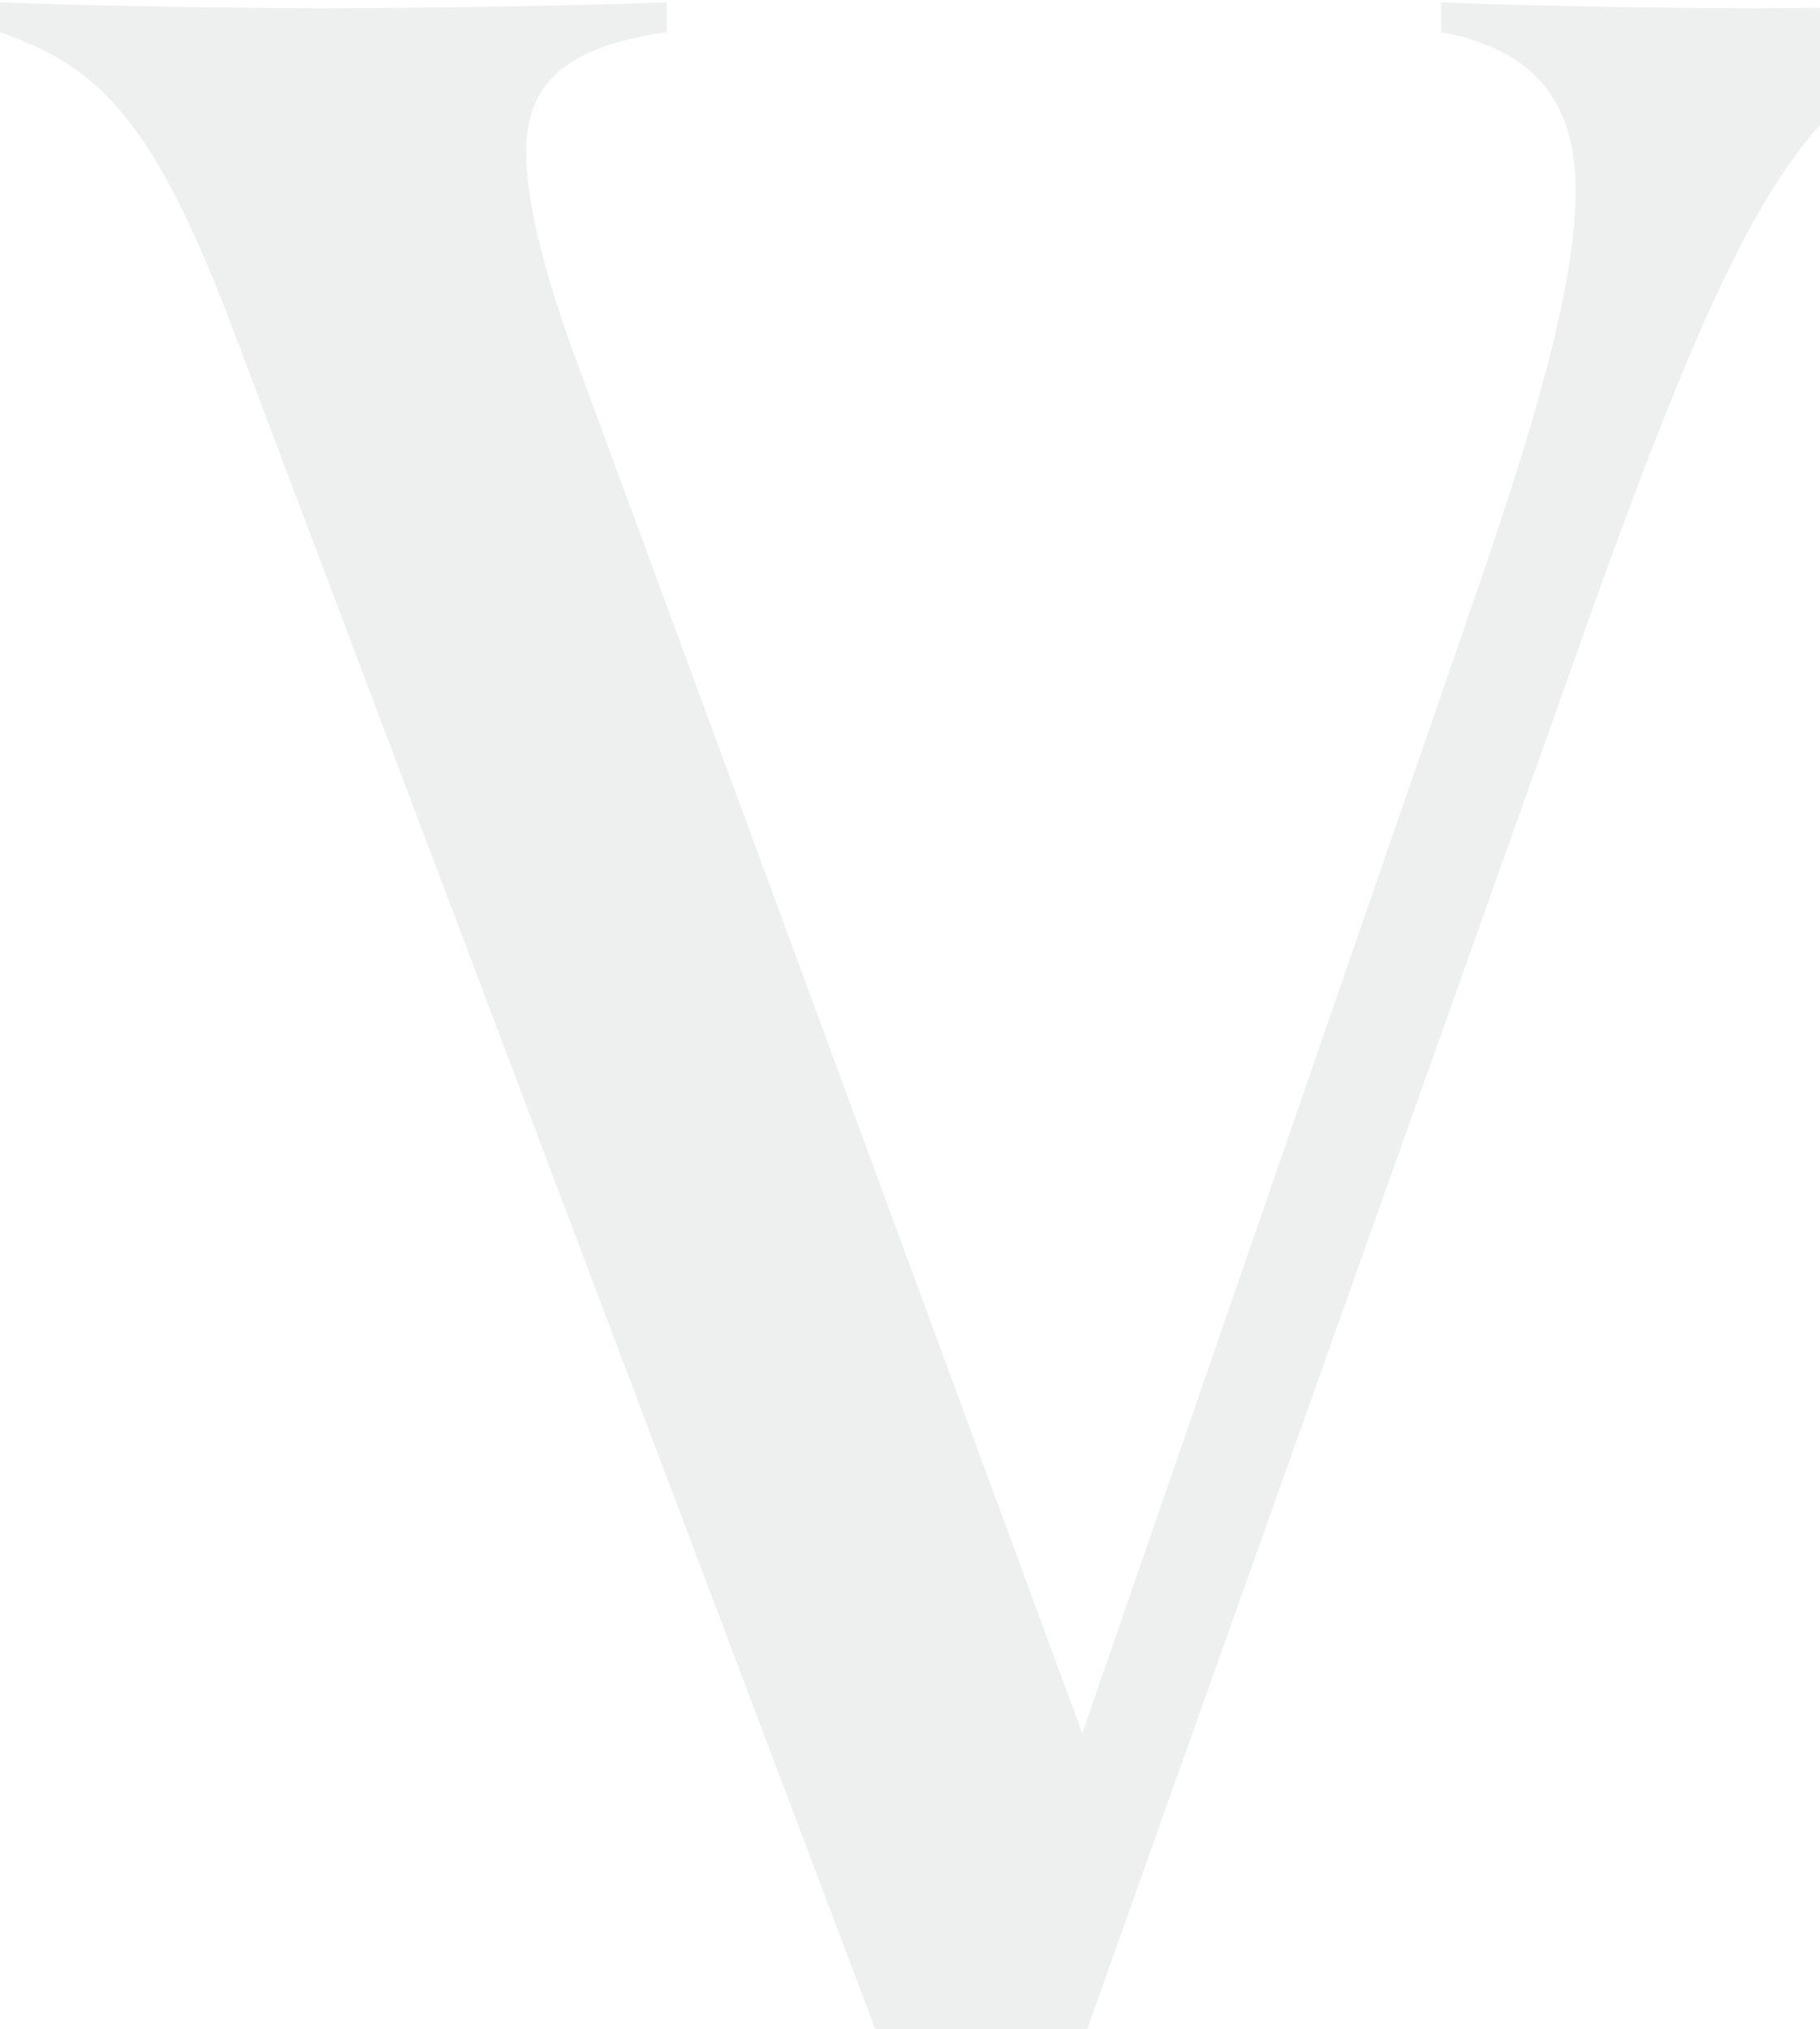 <svg width="487" height="543" viewBox="0 0 487 543" fill="none" xmlns="http://www.w3.org/2000/svg">
<path opacity="0.1" d="M270.4 600.6H256L61.6 86.2C40 29.4 24.8 17.4 -4.76837e-07 8.6V0.6C16.8 1.4 59.2 2.2 86.4 2.2C116 2.2 160.8 1.4 178.4 0.6V8.6C150.4 12.6 140.8 23 140.8 40.6C140.8 51.8 144 67.8 152.8 92.6L289.6 463.8L395.2 158.2C411.2 111.8 421.6 75.8 421.6 51C421.6 27.8 411.2 13.4 385.6 8.6V0.6C403.2 1.4 440 2.2 469.6 2.2C496.8 2.2 512.8 1.4 528 0.6V8.6C484.8 22.2 468 44.6 422.4 173.4L270.4 600.6Z" fill="#565A5B"/>
</svg>

